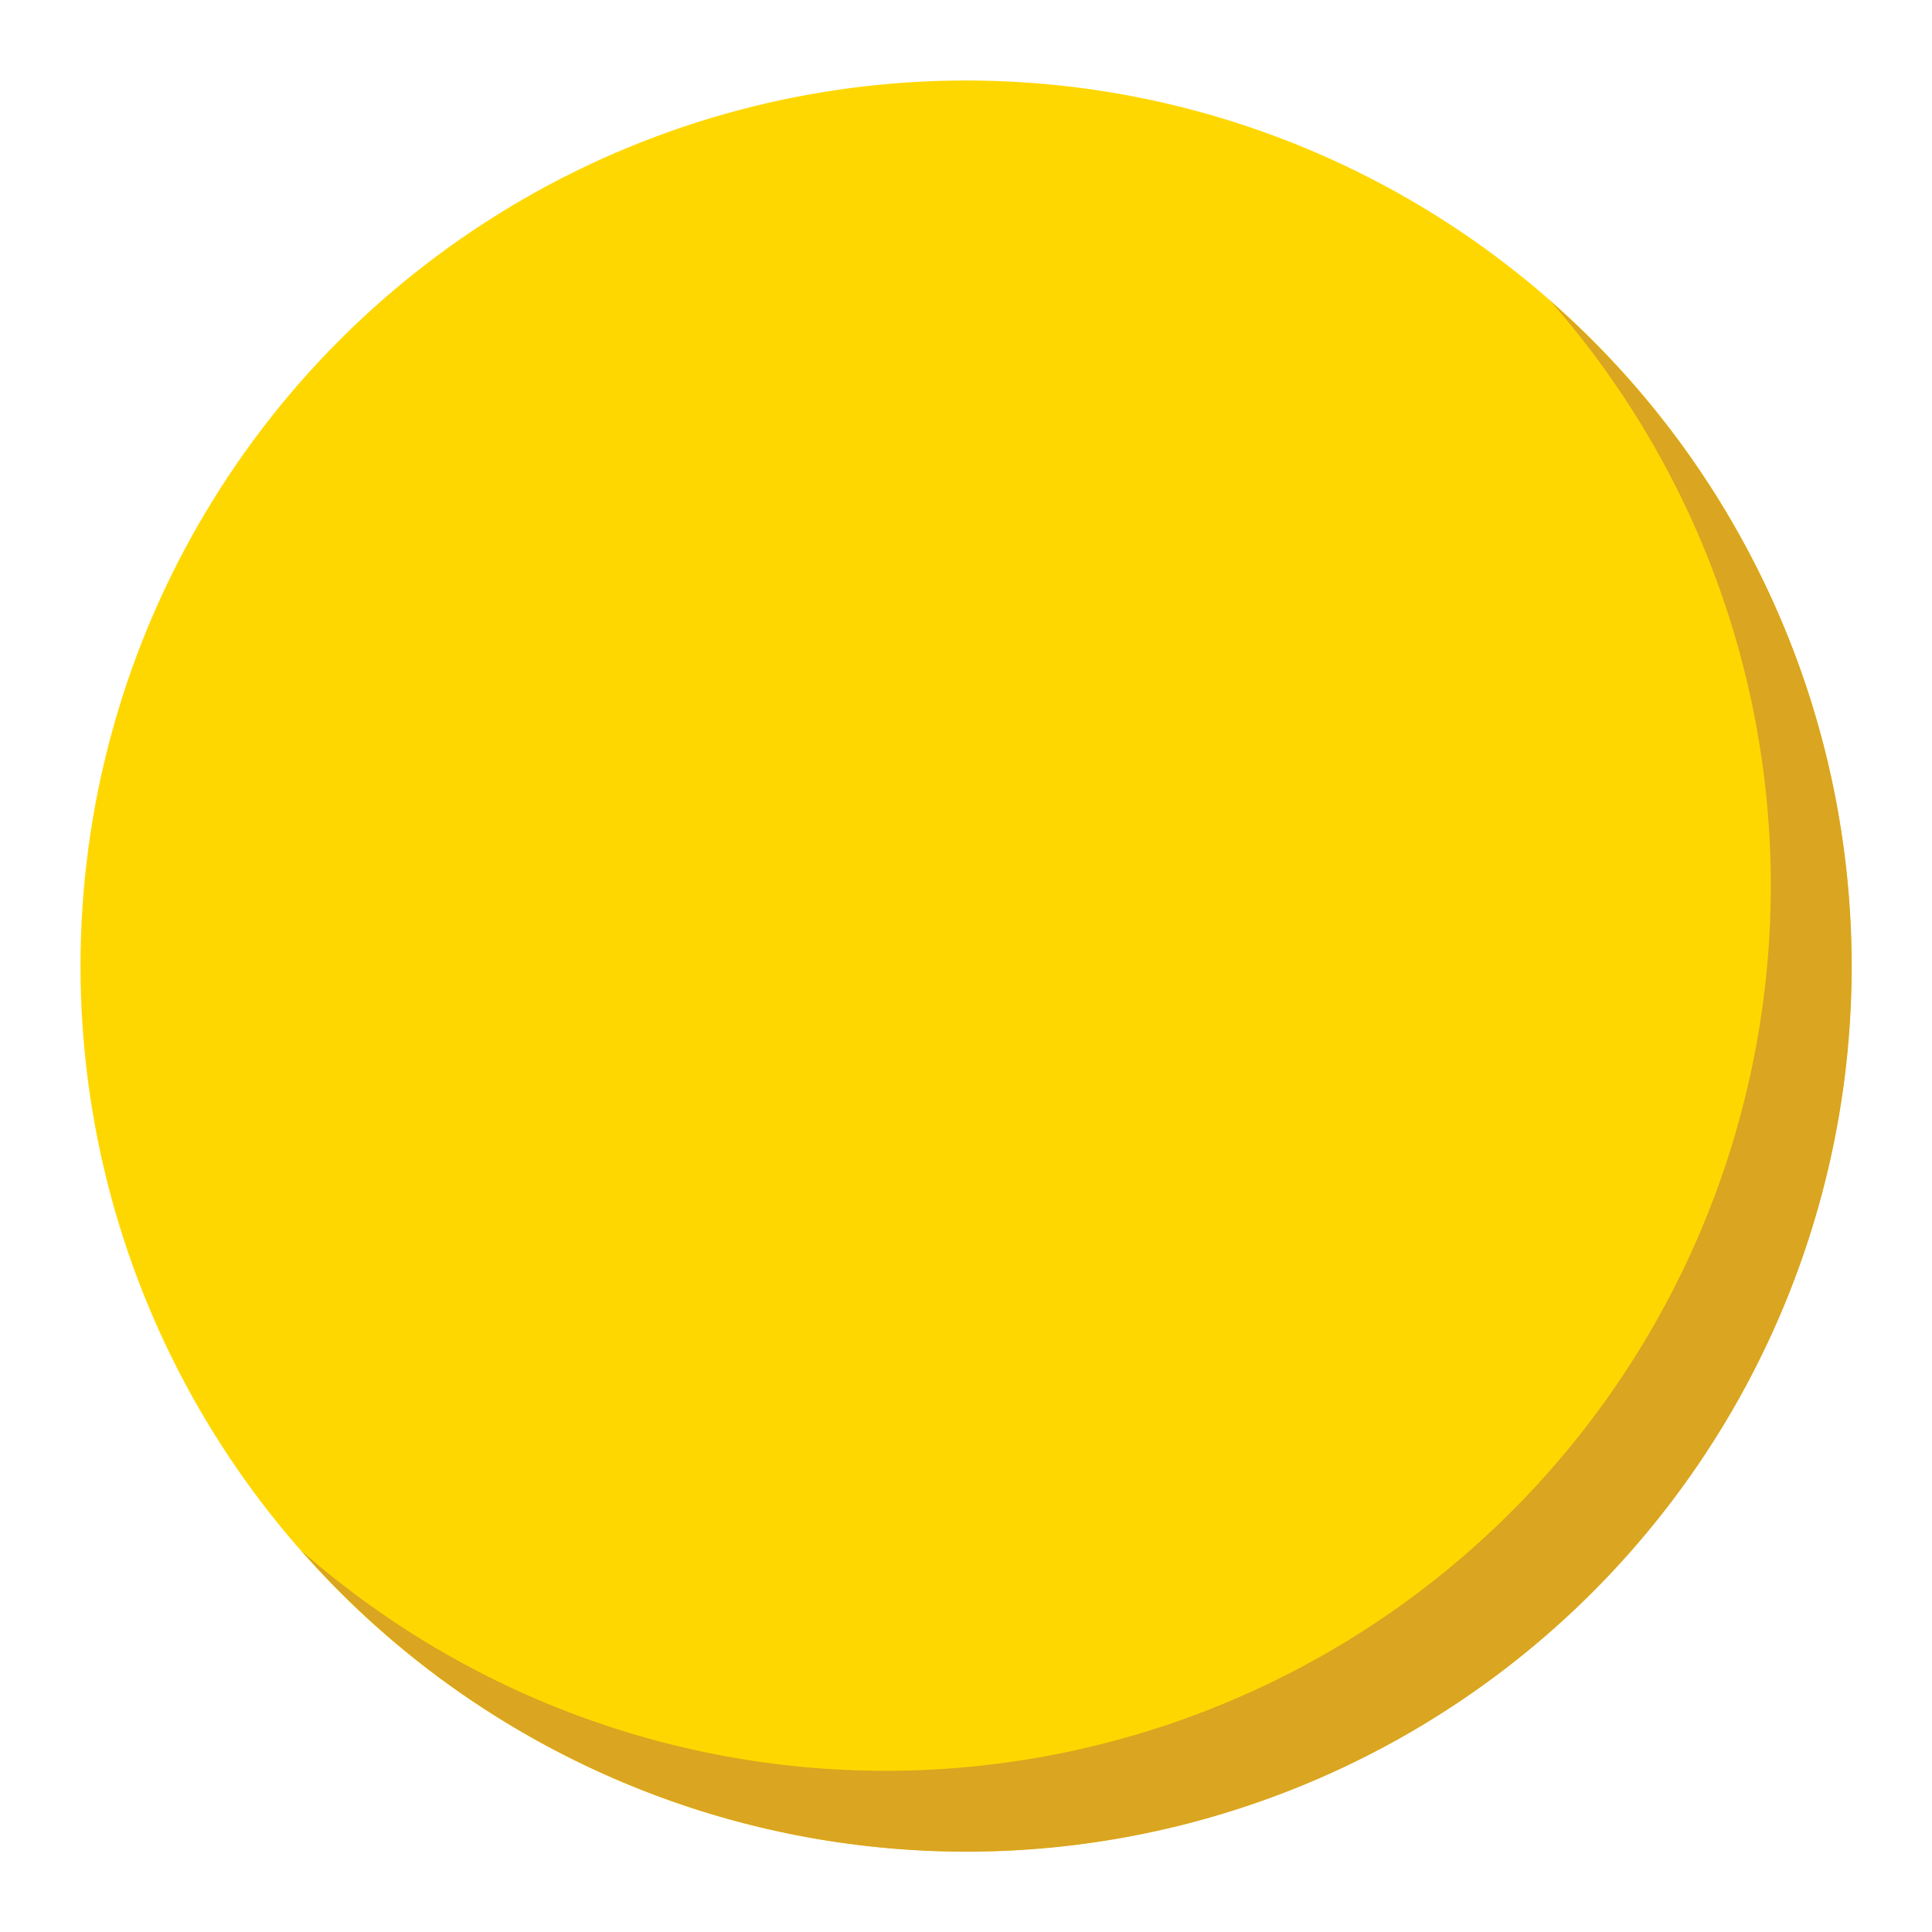 <svg height="512" viewBox="0 0 48 48" width="512" xmlns="http://www.w3.org/2000/svg">
    <g id="Oval">
        <circle cx="24" cy="24" fill="gold" r="22"/>
        <path d="m38.52 7.48a21.994 21.994 0 0 1 -31.04 31.04 21.995 21.995 0 1 0 31.04-31.04z" fill="goldenrod"/>
    </g>
</svg>

